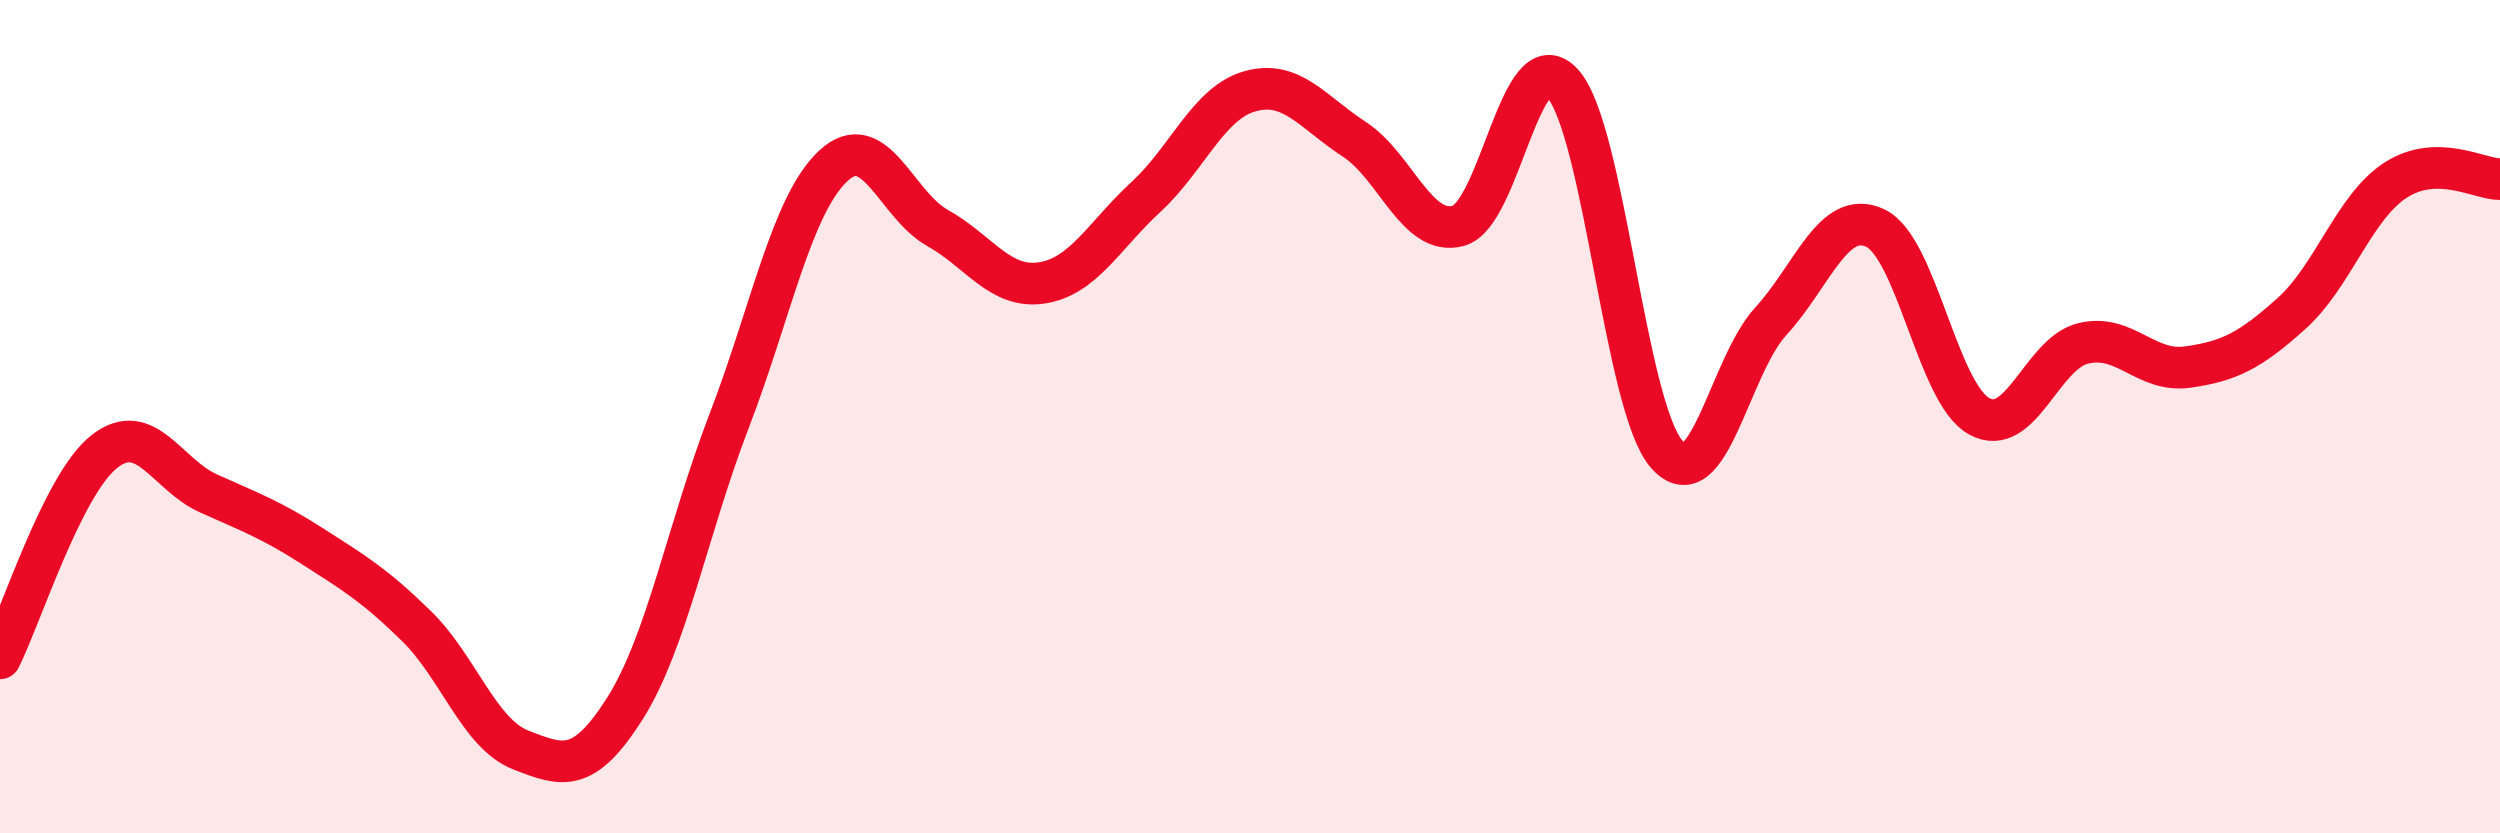 
    <svg width="60" height="20" viewBox="0 0 60 20" xmlns="http://www.w3.org/2000/svg">
      <path
        d="M 0,15.8 C 0.5,14.81 1.5,11.63 2.5,10.84 C 3.5,10.05 4,11.39 5,11.84 C 6,12.29 6.5,12.47 7.5,13.11 C 8.5,13.75 9,14.05 10,15.03 C 11,16.01 11.5,17.61 12.5,18 C 13.5,18.39 14,18.58 15,17 C 16,15.42 16.5,12.7 17.5,10.1 C 18.5,7.5 19,4.91 20,3.98 C 21,3.05 21.5,4.91 22.5,5.47 C 23.5,6.03 24,6.94 25,6.79 C 26,6.64 26.5,5.65 27.5,4.73 C 28.5,3.81 29,2.47 30,2.19 C 31,1.91 31.5,2.69 32.5,3.34 C 33.5,3.99 34,5.69 35,5.42 C 36,5.15 36.5,0.9 37.5,2 C 38.5,3.1 39,9.76 40,10.9 C 41,12.04 41.5,8.8 42.5,7.71 C 43.5,6.62 44,5.01 45,5.47 C 46,5.93 46.5,9.44 47.5,9.99 C 48.5,10.54 49,8.48 50,8.24 C 51,8 51.5,8.95 52.5,8.81 C 53.5,8.67 54,8.42 55,7.52 C 56,6.62 56.5,4.96 57.5,4.32 C 58.5,3.68 59.5,4.3 60,4.3L60 20L0 20Z"
        fill="#EB0A25"
        opacity="0.1"
        stroke-linecap="round"
        stroke-linejoin="round"
      />
      <path
        d="M 0,15.8 C 0.5,14.81 1.5,11.63 2.5,10.84 C 3.5,10.05 4,11.39 5,11.84 C 6,12.29 6.5,12.47 7.5,13.11 C 8.5,13.75 9,14.05 10,15.03 C 11,16.01 11.5,17.61 12.5,18 C 13.5,18.39 14,18.58 15,17 C 16,15.42 16.5,12.7 17.5,10.1 C 18.5,7.5 19,4.91 20,3.98 C 21,3.05 21.5,4.91 22.5,5.47 C 23.5,6.03 24,6.94 25,6.79 C 26,6.64 26.5,5.65 27.5,4.73 C 28.5,3.81 29,2.47 30,2.19 C 31,1.91 31.5,2.69 32.5,3.34 C 33.5,3.99 34,5.69 35,5.42 C 36,5.15 36.5,0.9 37.5,2 C 38.5,3.1 39,9.76 40,10.9 C 41,12.04 41.5,8.8 42.5,7.71 C 43.5,6.62 44,5.01 45,5.47 C 46,5.93 46.5,9.44 47.5,9.99 C 48.5,10.54 49,8.48 50,8.24 C 51,8 51.5,8.95 52.5,8.81 C 53.5,8.67 54,8.42 55,7.52 C 56,6.62 56.5,4.96 57.5,4.32 C 58.5,3.68 59.5,4.3 60,4.3"
        stroke="#EB0A25"
        stroke-width="1"
        fill="none"
        stroke-linecap="round"
        stroke-linejoin="round"
      />
    </svg>
  
